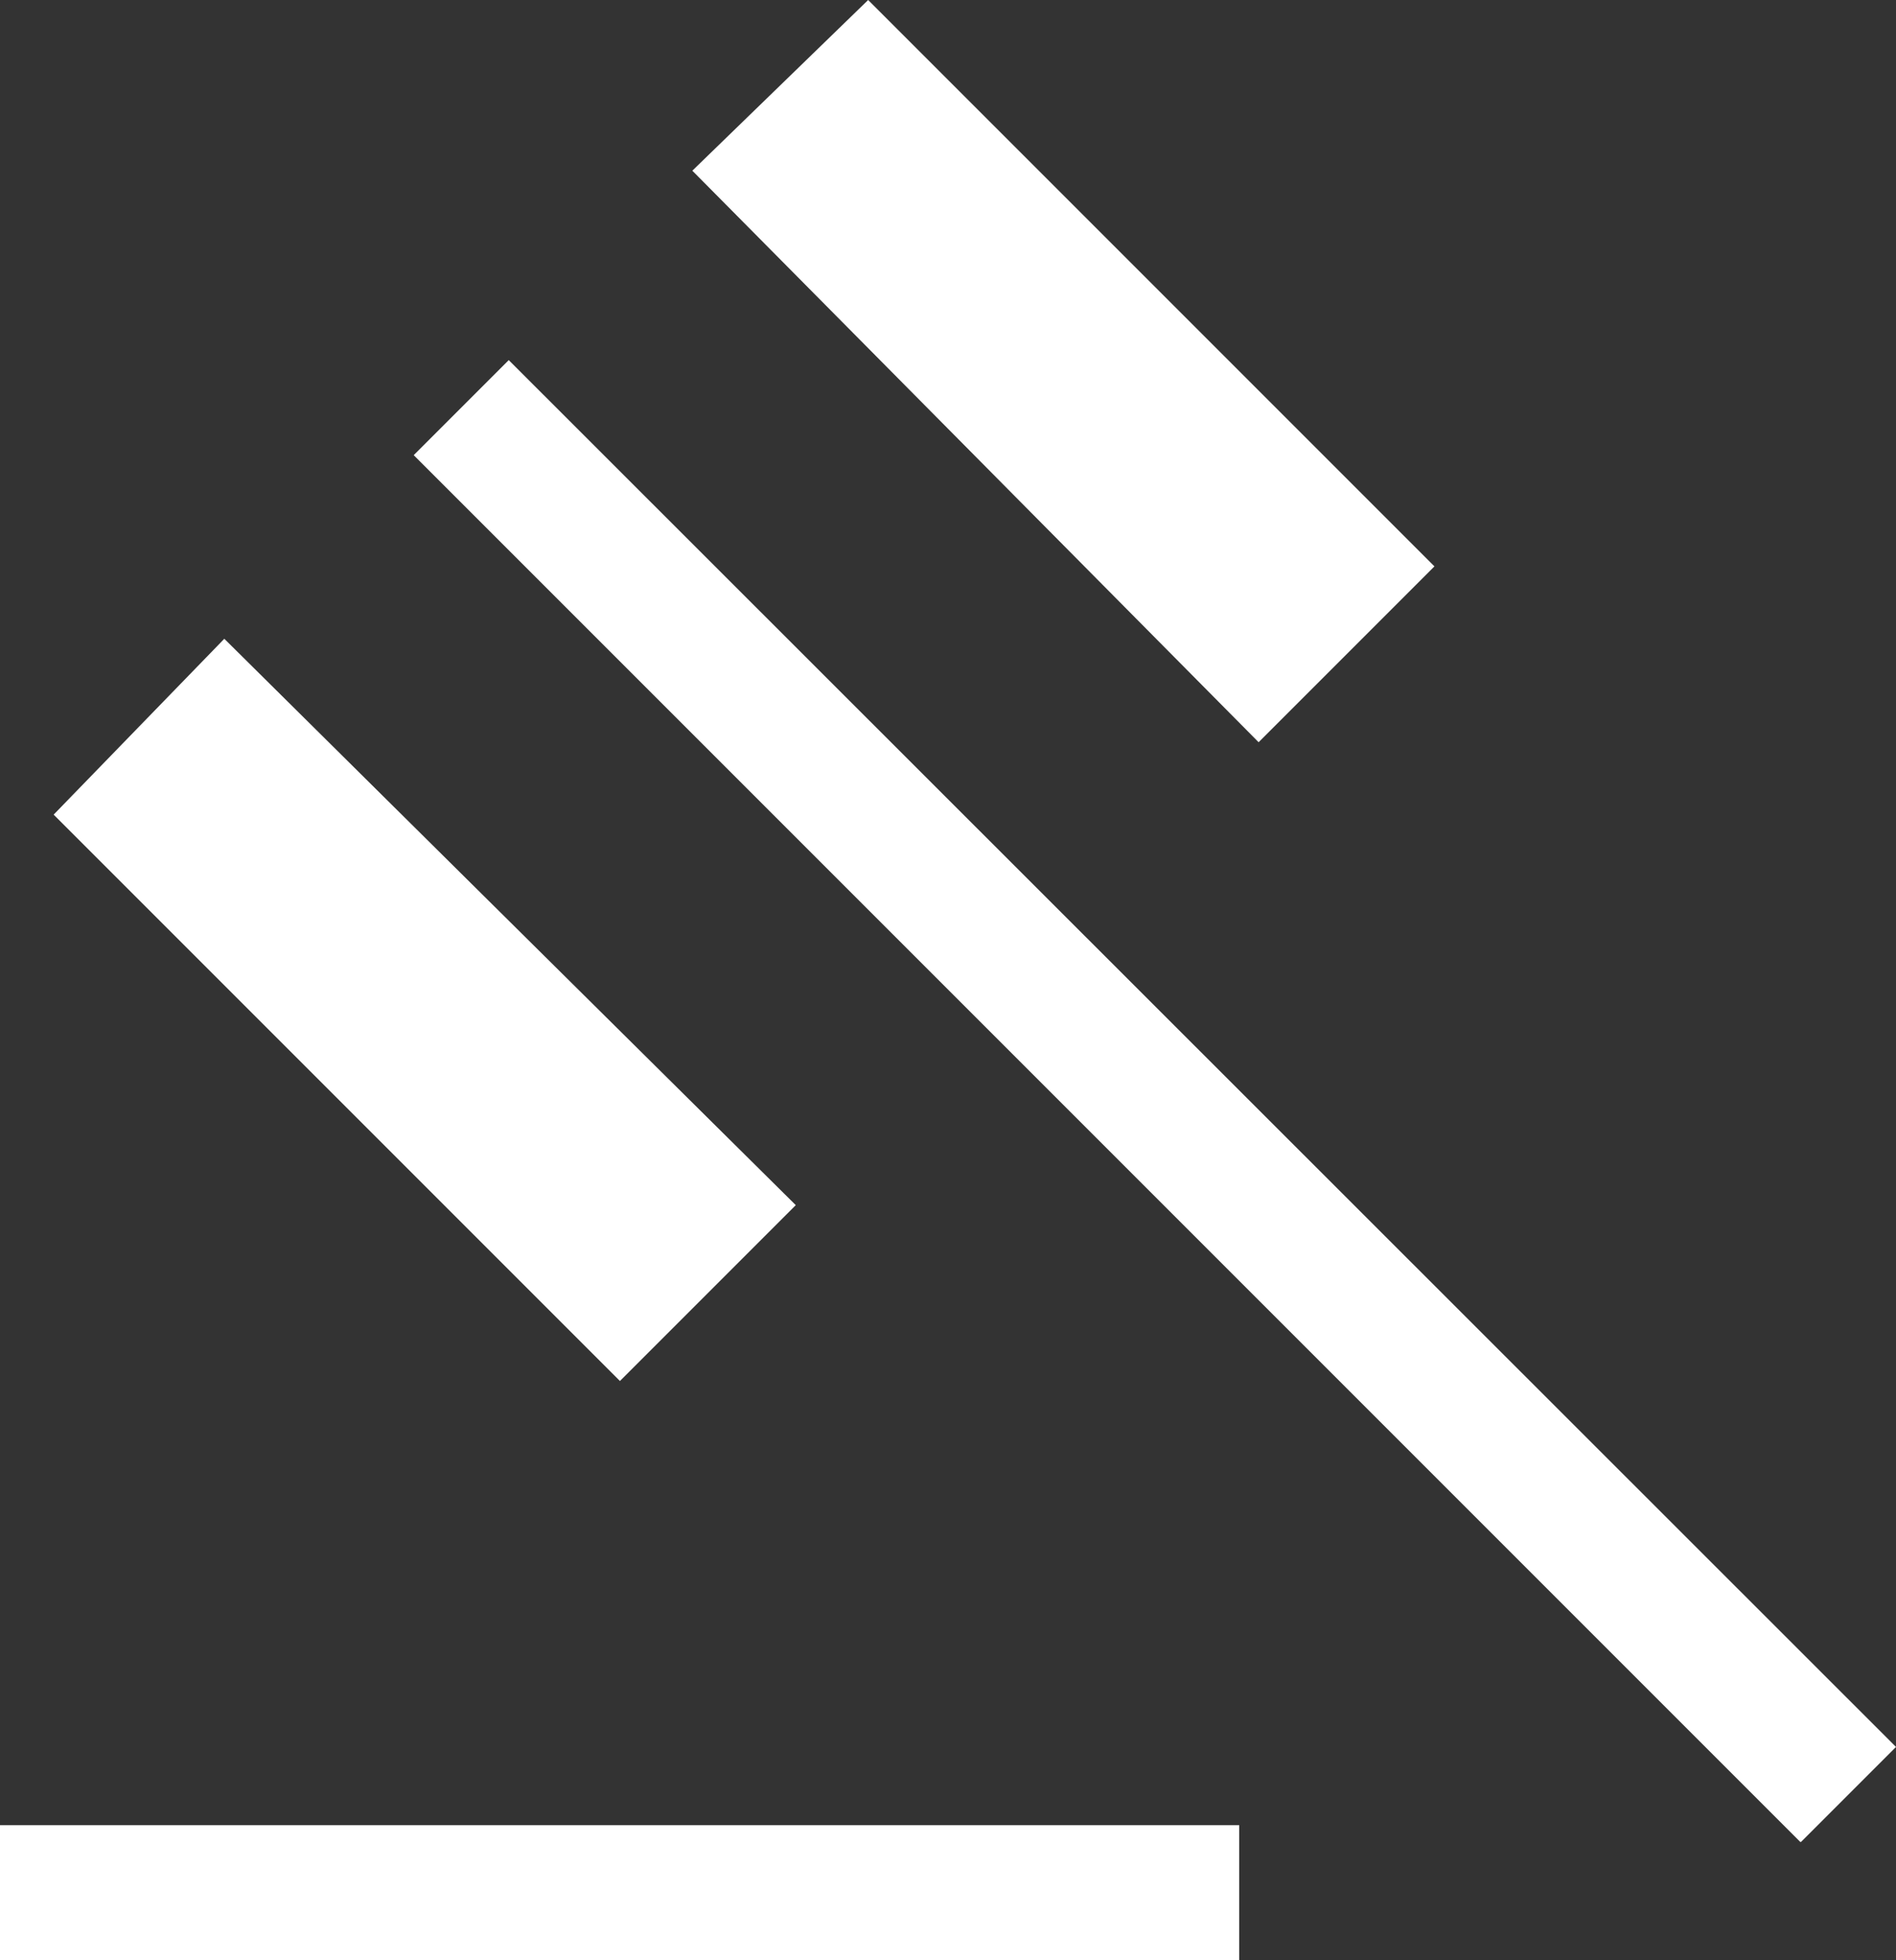 <?xml version="1.0" encoding="UTF-8"?>
<svg id="Layer_1" data-name="Layer 1" xmlns="http://www.w3.org/2000/svg" viewBox="0 0 29.33 30.32">
  <rect x="0" y="0" width="29.33" height="30.32" fill="#333333" stroke="none"/>
  <defs>
    <style>
      .cls-1 {
        fill: #fff;
        stroke-width: 0px;
      }
    </style>
  </defs>
  <path class="cls-1" d="m0,30.32v-2.09h19.17v2.09H0Zm9.59-8.96L.83,12.6l2.64-2.72,8.84,8.76-2.72,2.72Zm9.88-9.88L10.71,2.64l2.72-2.64,8.76,8.76-2.72,2.72Zm8.38,17.01L6.4,7.04l1.47-1.47,21.46,21.45s-1.47,1.47-1.47,1.47Z"/>
</svg>